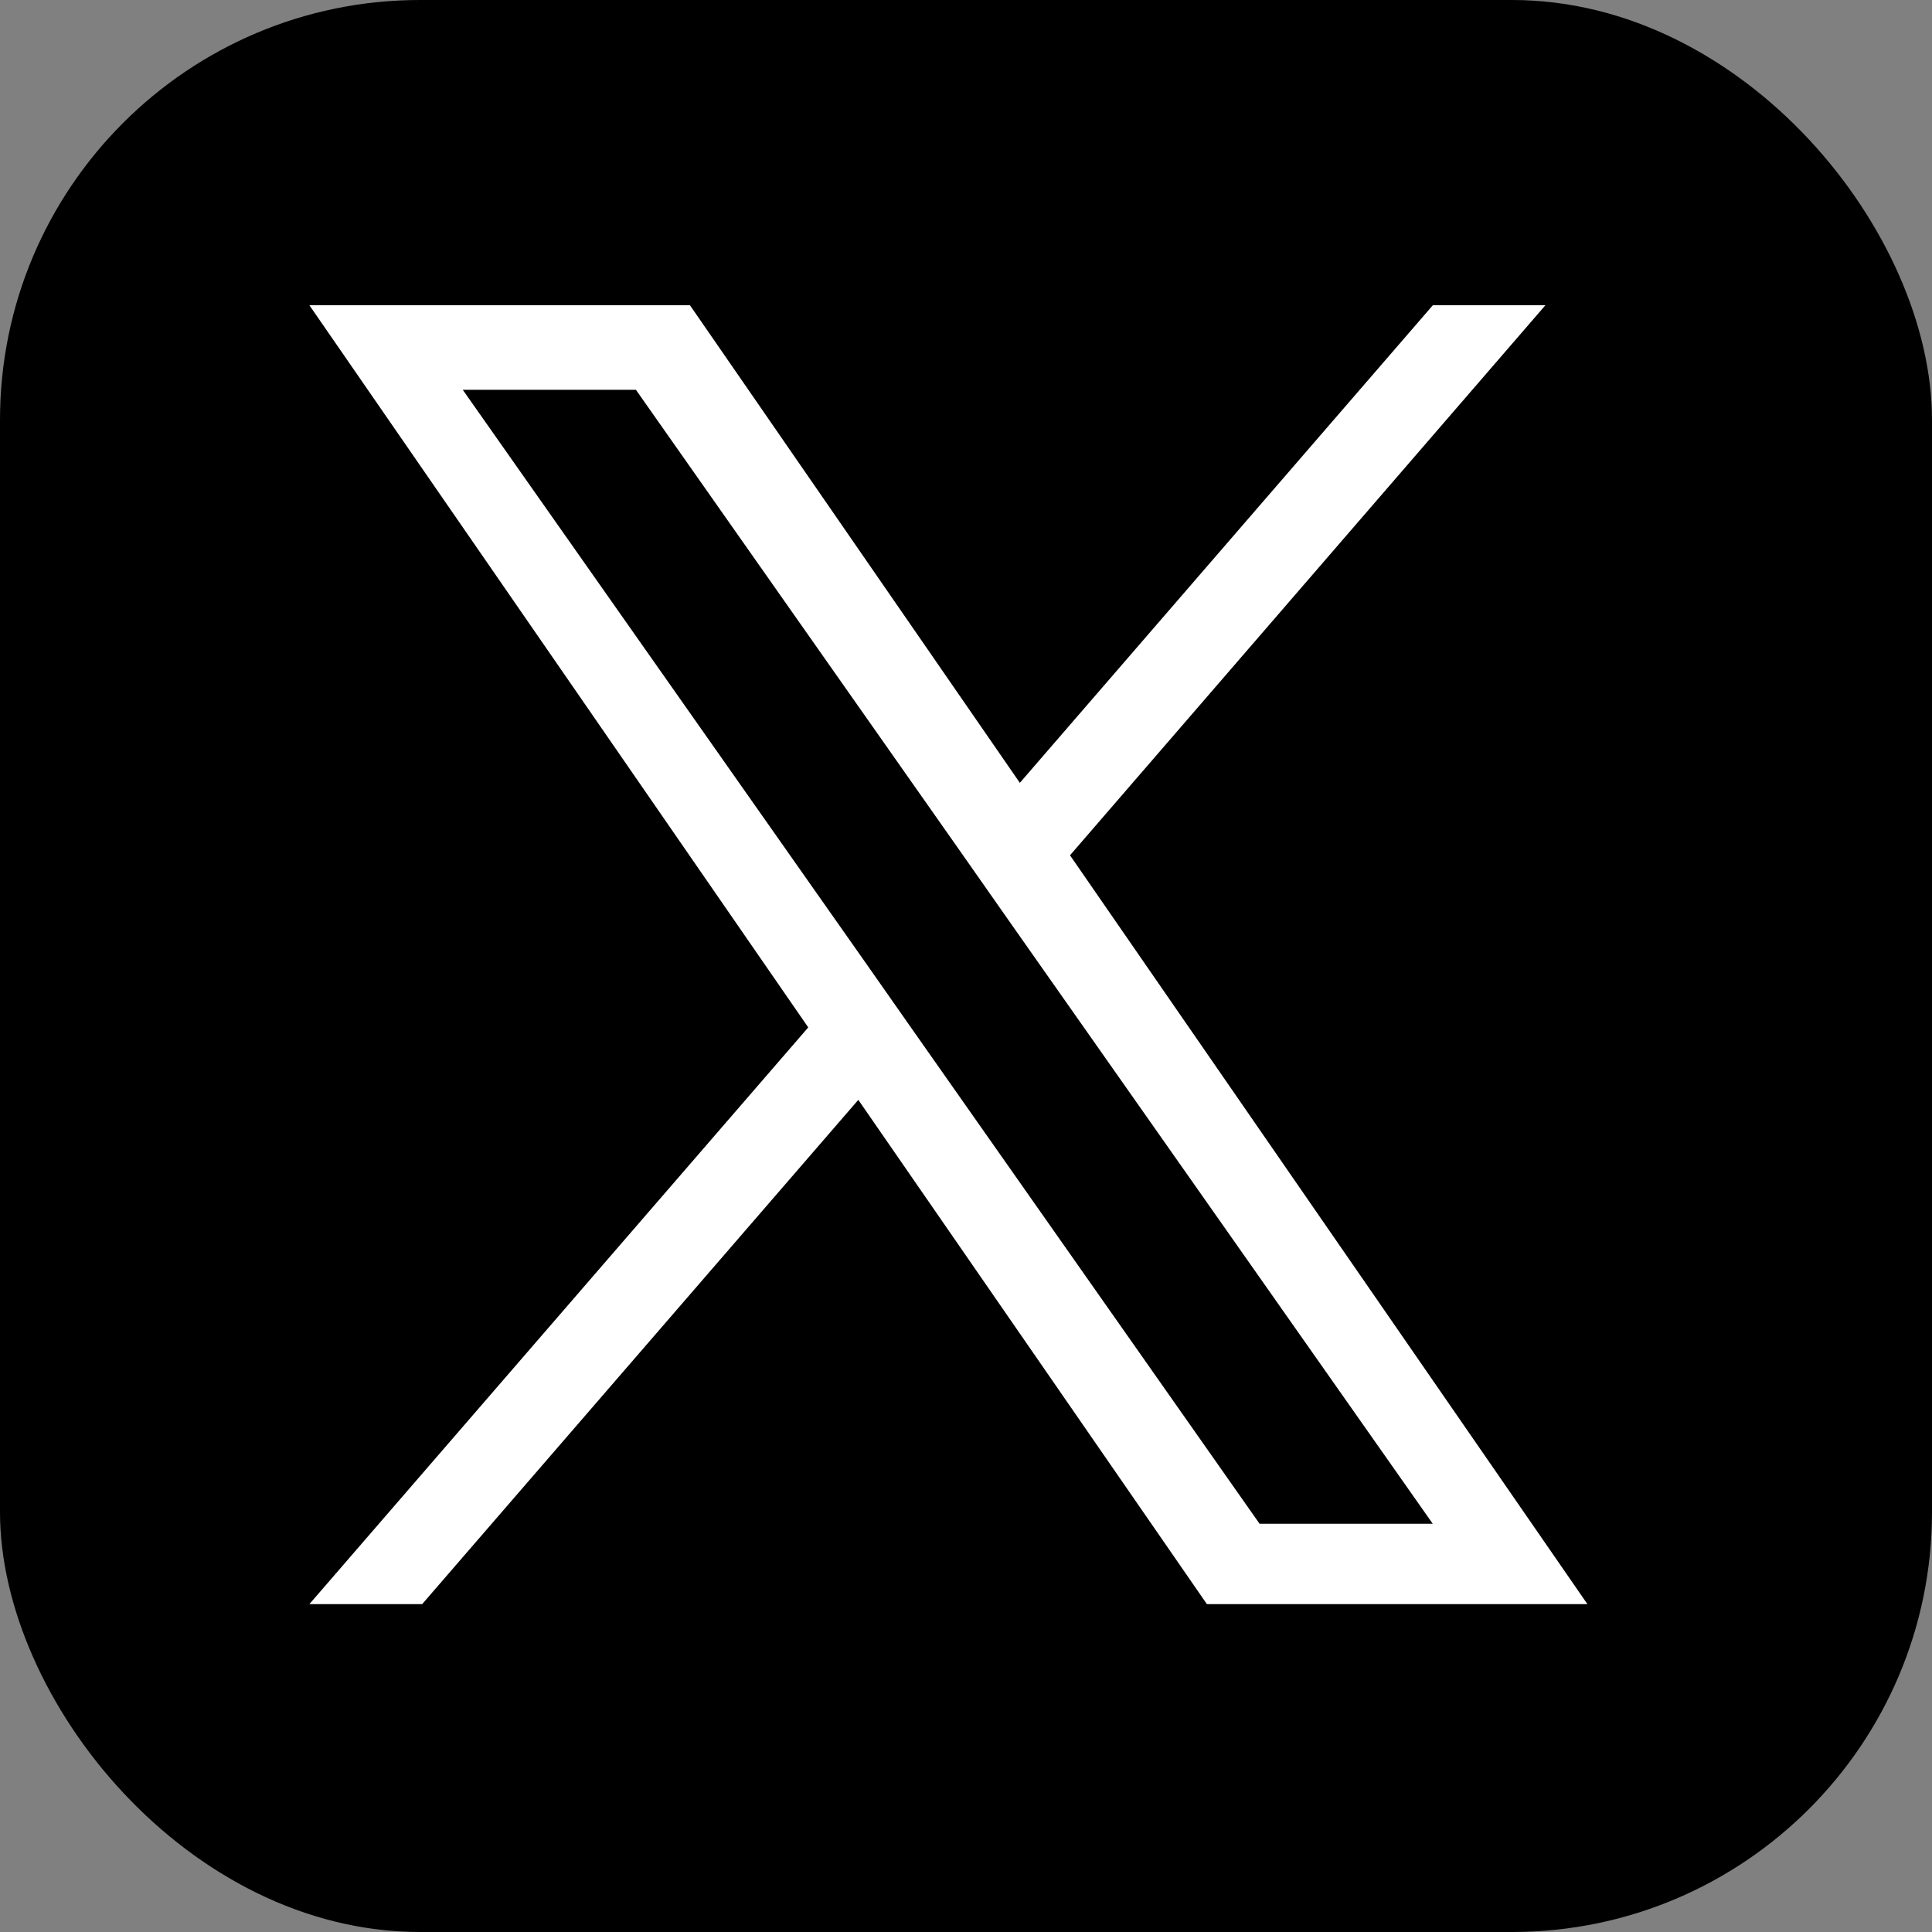 <svg xmlns="http://www.w3.org/2000/svg" width="46" height="46" viewBox="0 0 46 46"><rect x="0" y="0" width="46" height="46" fill="#808080" stroke="none"/><defs><style>.a{fill:#fff;}</style></defs><g transform="translate(-94 -161)"><rect width="46" height="46" rx="10" transform="translate(94 161)"/><g transform="translate(93.642 161)"><g transform="translate(0.358 0)"><rect width="46" height="46" rx="23"/><path class="a" d="M45.778,39,57.1,25.9H54.42L44.586,37.272,36.731,25.9H27.67L39.548,43.095,27.67,56.827h2.685L40.74,44.82l8.3,12.007H58.1L45.778,38.994h0ZM42.1,43.249l-1.2-1.712L31.322,27.914h4.123l7.726,10.994,1.2,1.712L54.417,54.913H50.294L42.1,43.249h0Z" transform="translate(-20.304 -18.633)"/></g></g></g></svg>